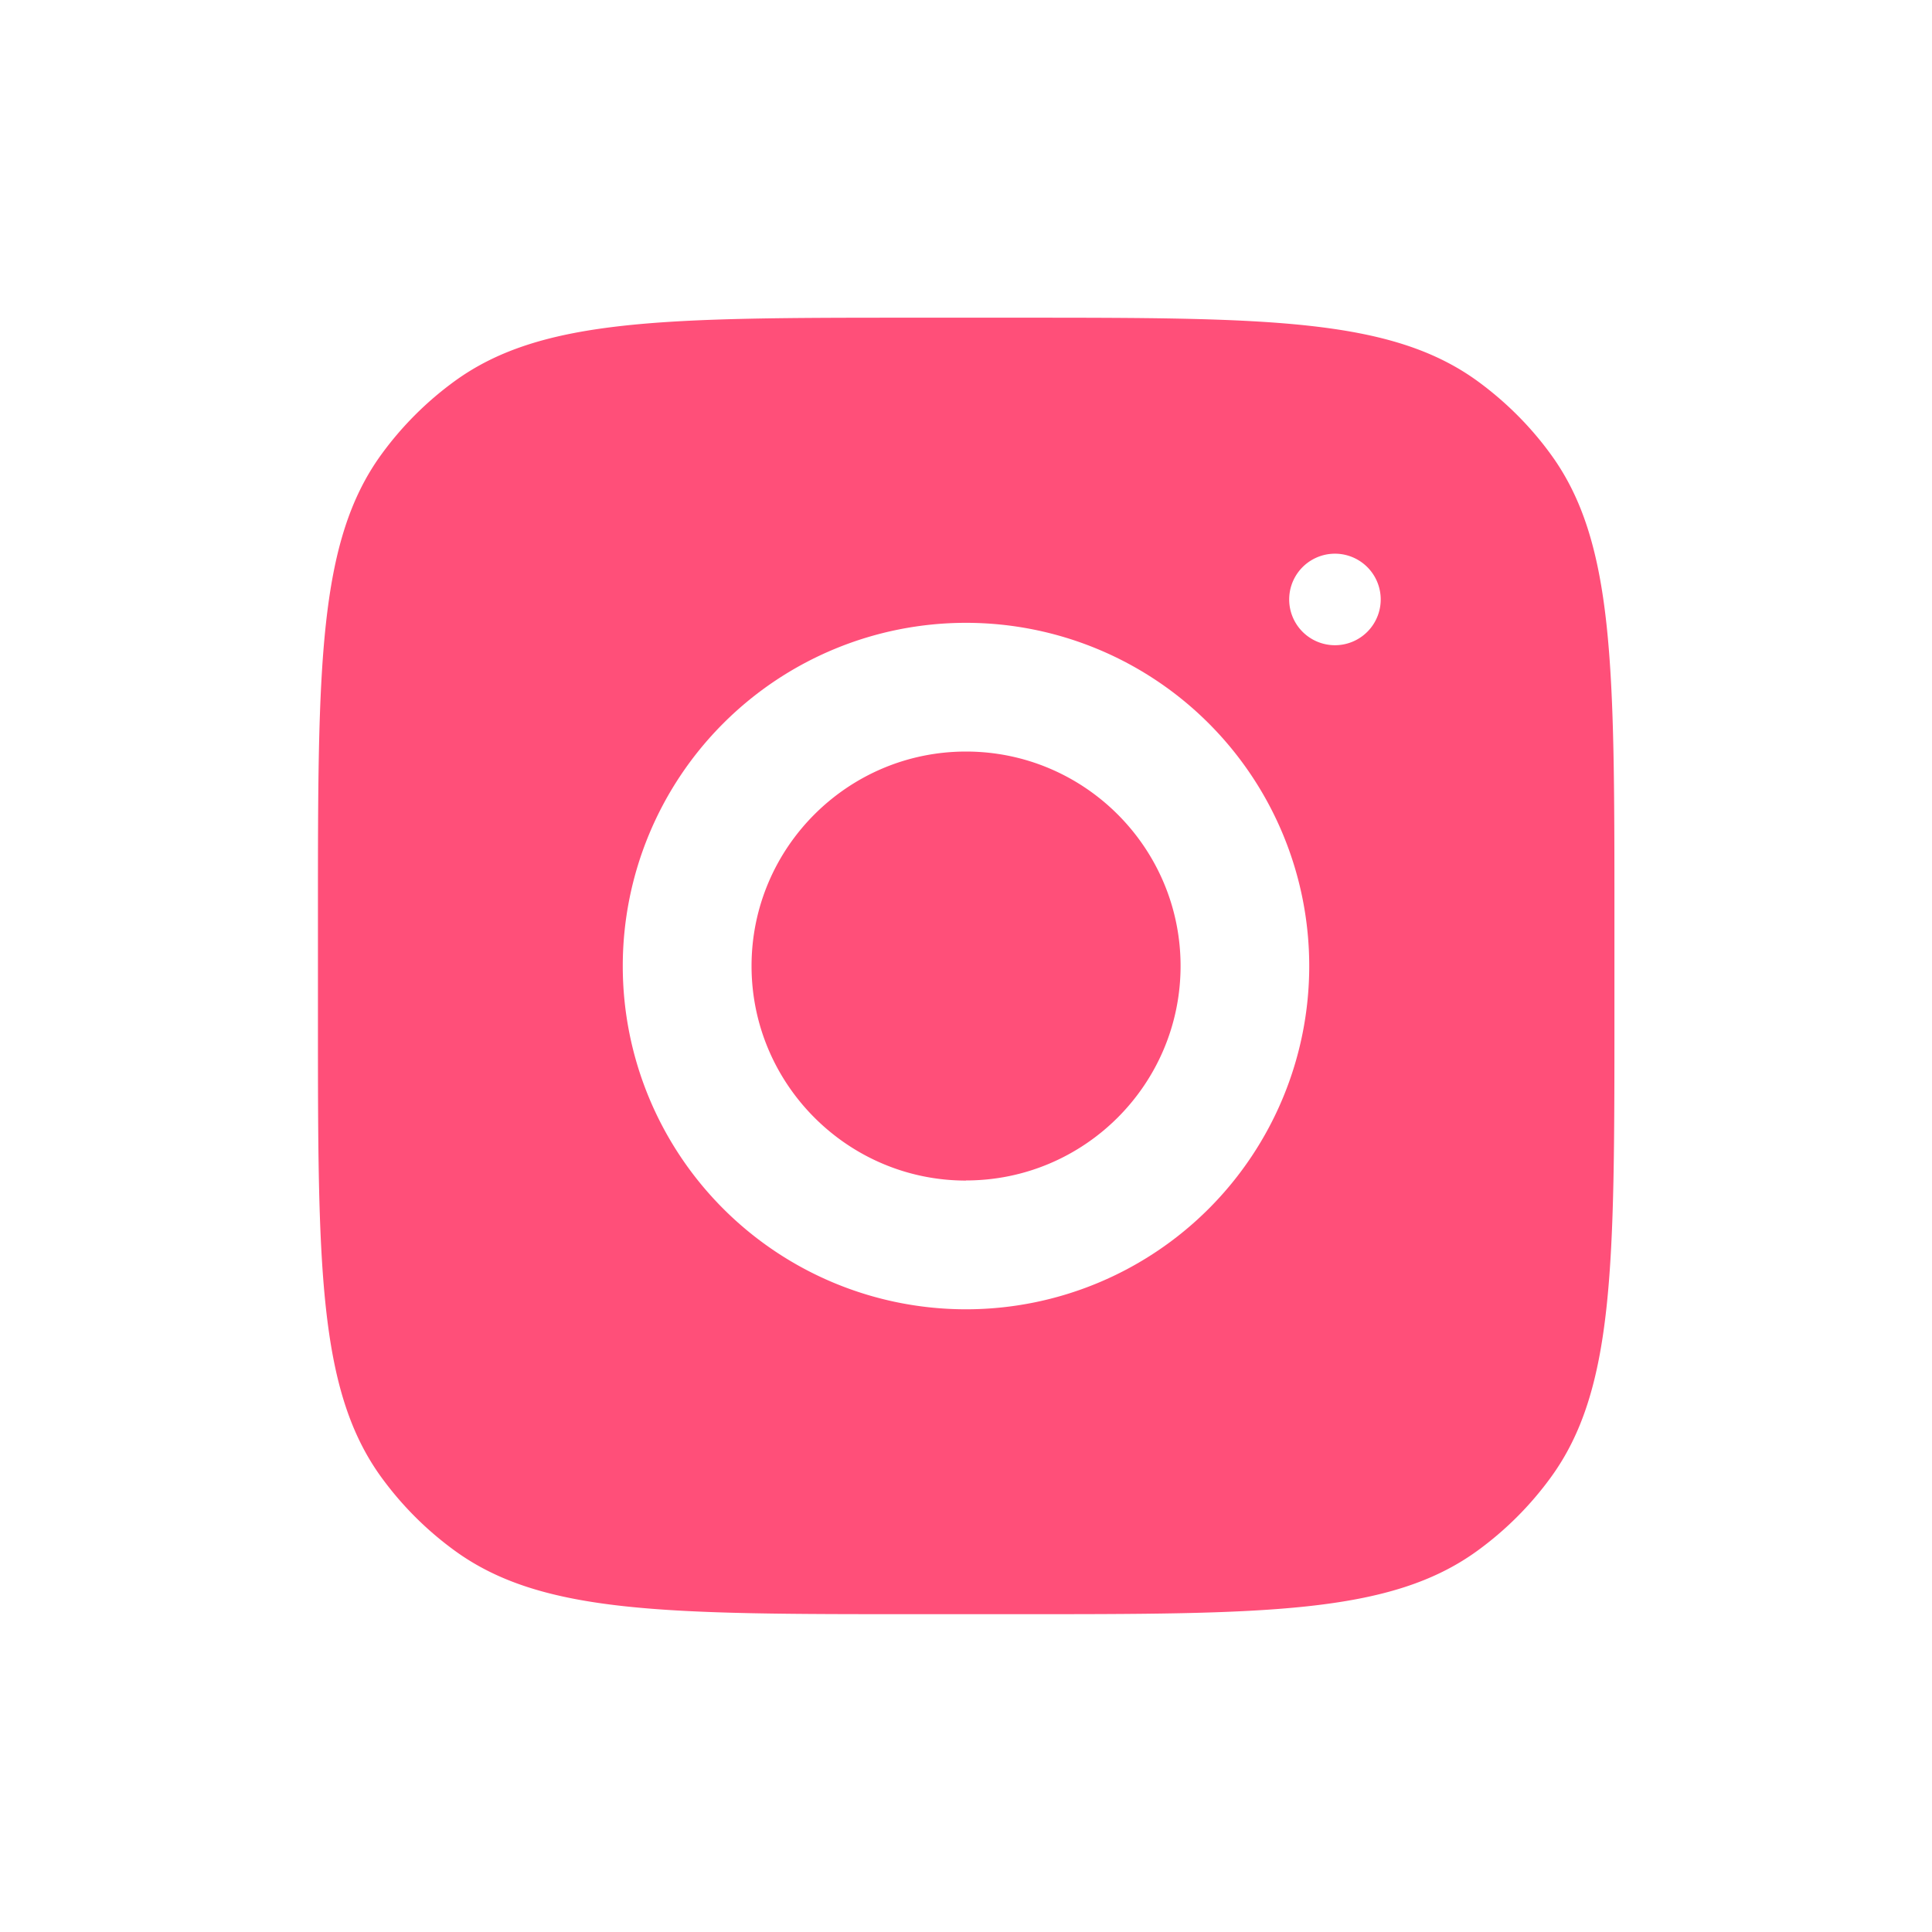 <svg xmlns="http://www.w3.org/2000/svg" width="16" height="16" fill="none"><path fill="#FF4F79" fill-rule="evenodd" d="M2.633 7.58c0-2.061 0-3.093.525-3.816a2.75 2.75 0 0 1 .608-.608c.723-.525 1.754-.525 3.817-.525h.837c2.062 0 3.093 0 3.816.525.233.17.439.375.608.608.526.723.526 1.755.526 3.817v.837c0 2.062 0 3.093-.526 3.816a2.75 2.75 0 0 1-.608.608c-.723.526-1.754.526-3.816.526h-.837c-2.063 0-3.094 0-3.817-.526a2.749 2.749 0 0 1-.608-.608c-.525-.723-.525-1.754-.525-3.816V7.58ZM8 5.158a2.842 2.842 0 1 0 0 5.685 2.842 2.842 0 0 0 0-5.685Zm0 4.619c-.979 0-1.776-.798-1.776-1.777 0-.98.797-1.776 1.776-1.776.98 0 1.777.796 1.777 1.776S8.98 9.776 8 9.776Zm3.434-4.832a.379.379 0 1 1-.757 0 .379.379 0 0 1 .757 0Z" clip-rule="evenodd"/></svg>